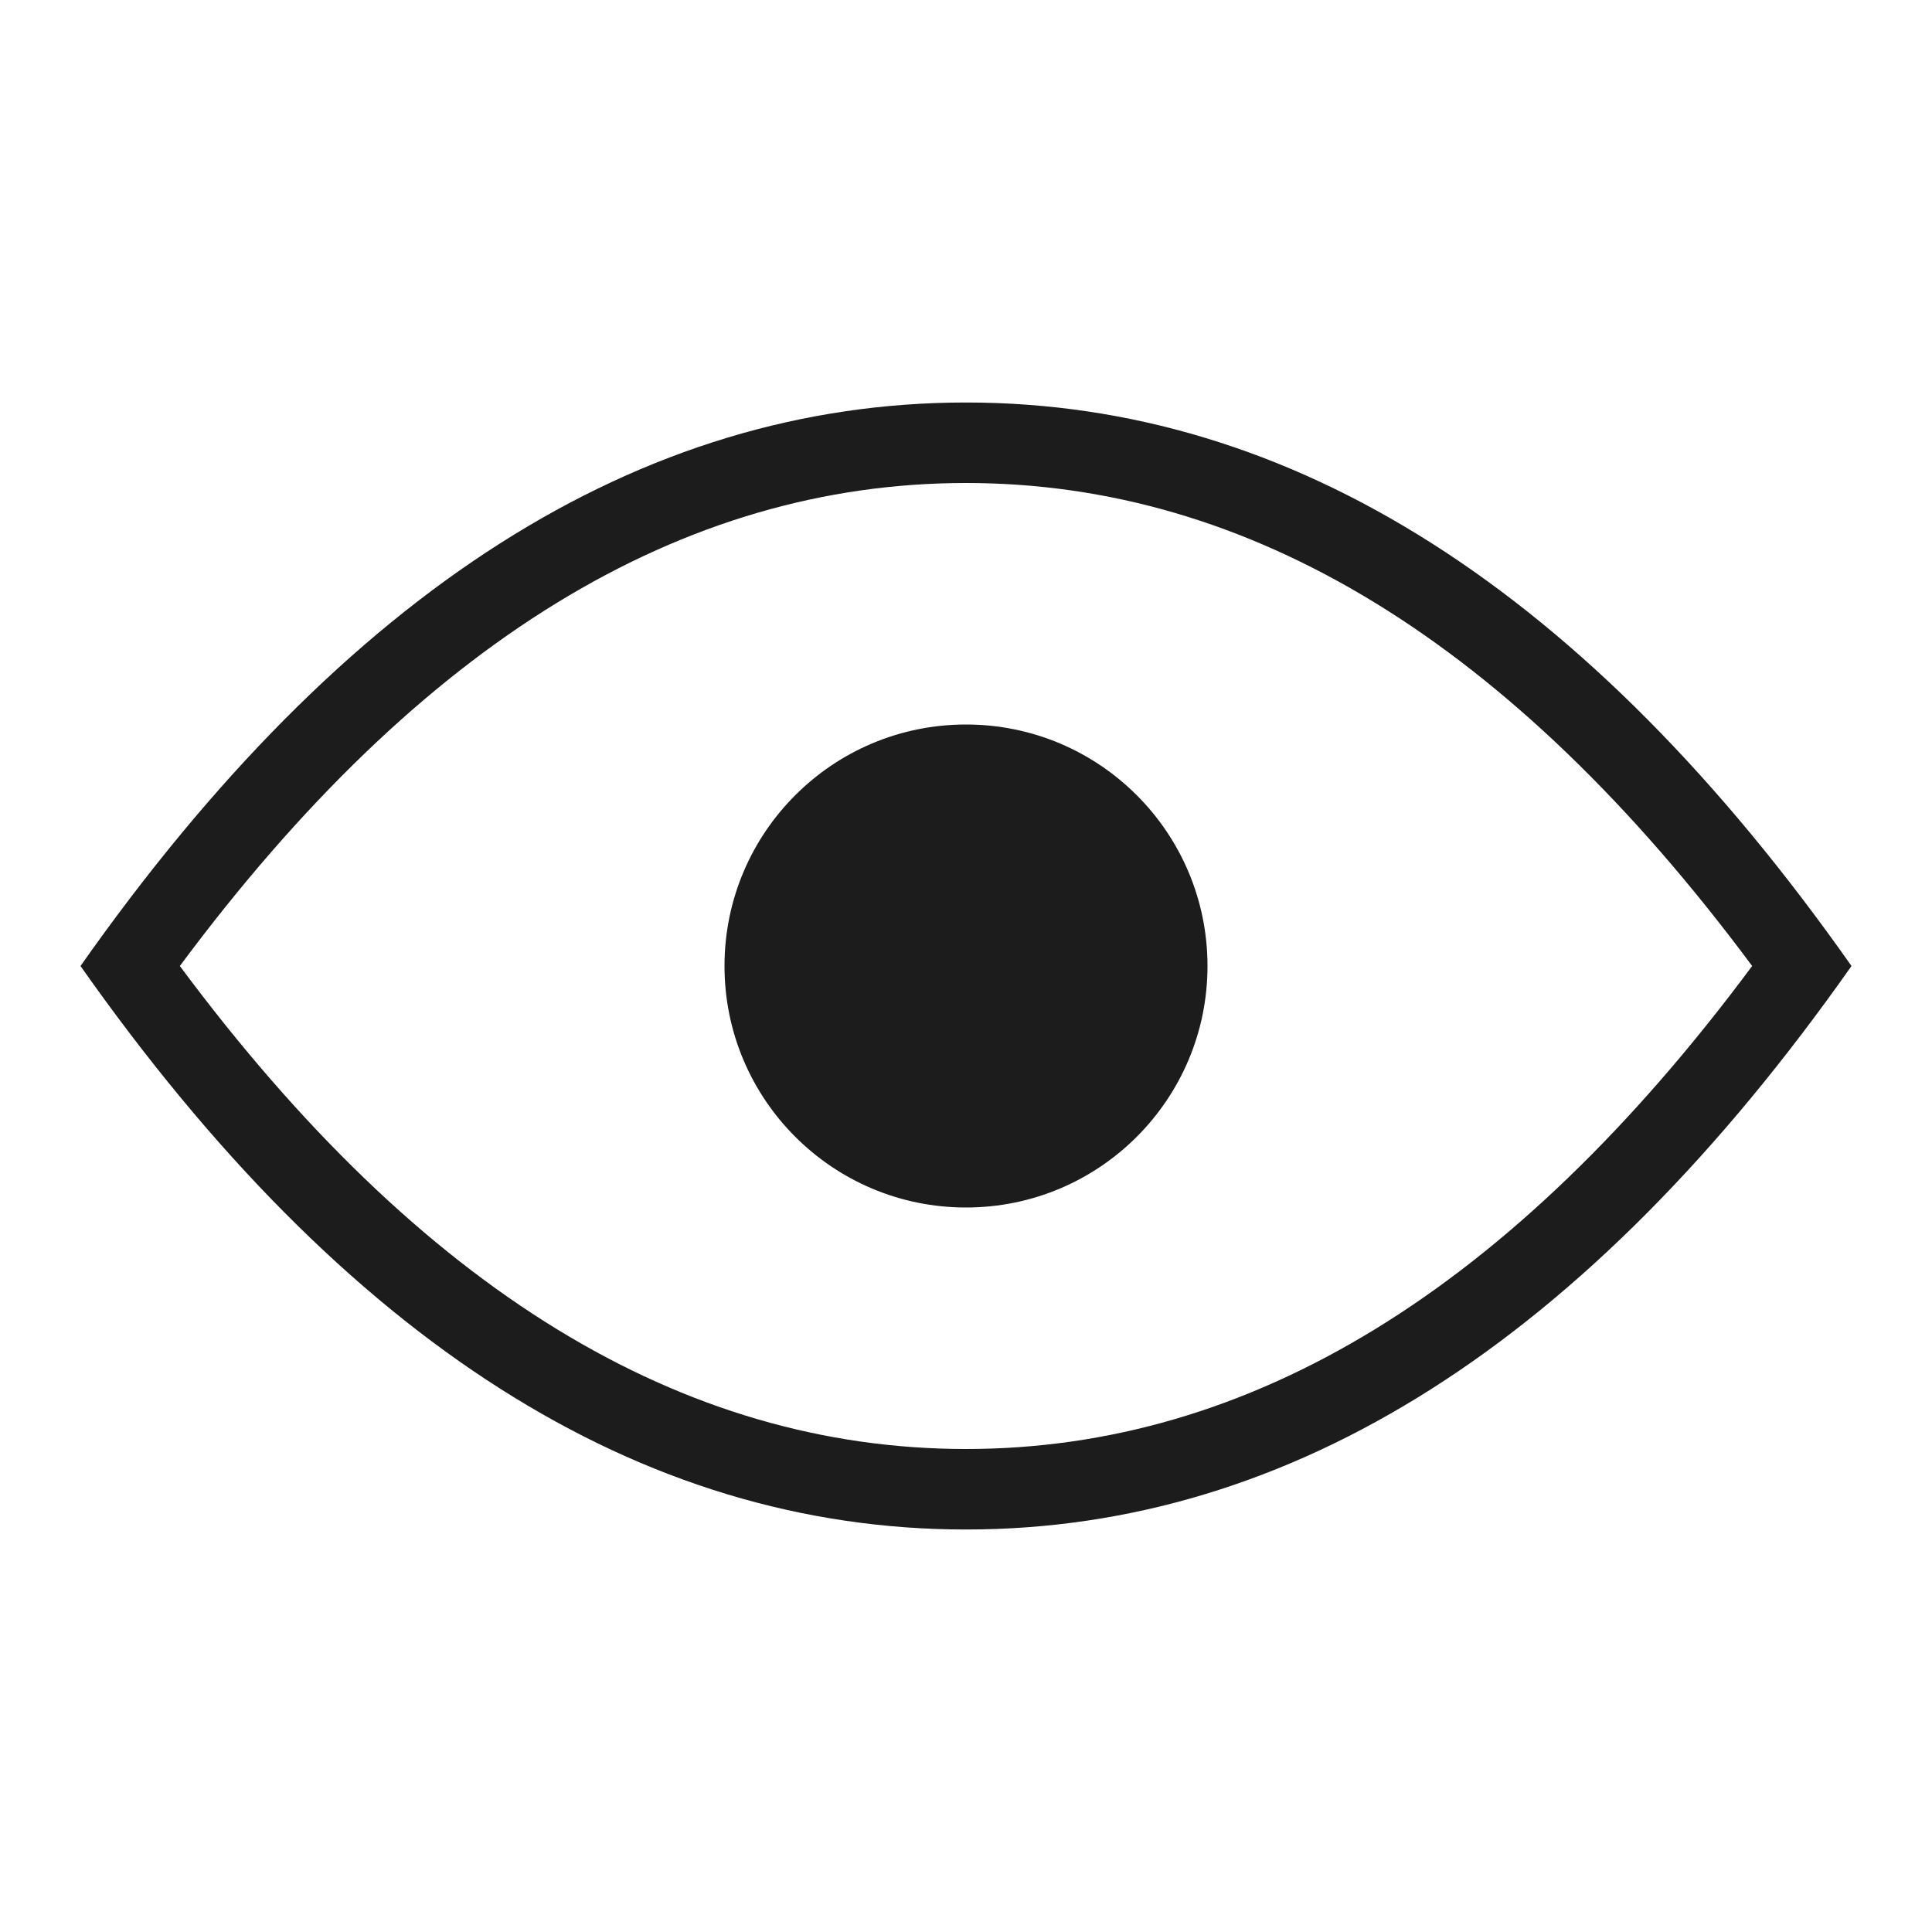 <svg xmlns="http://www.w3.org/2000/svg" width="24" height="24" viewBox="0 0 24 24"><path fill="#1C1C1C" d="M12 6c-3.523 0-6.77 1.967-9.766 6C5.23 16.033 8.477 18 12 18s6.77-1.967 9.766-6C18.77 7.967 15.523 6 12 6zm0 13c-4.05 0-7.717-2.333-11-7 3.283-4.667 6.95-7 11-7s7.717 2.333 11 7c-3.283 4.667-6.95 7-11 7zm0-4c-1.657 0-3-1.343-3-3s1.343-3 3-3 3 1.343 3 3-1.343 3-3 3z"/></svg>